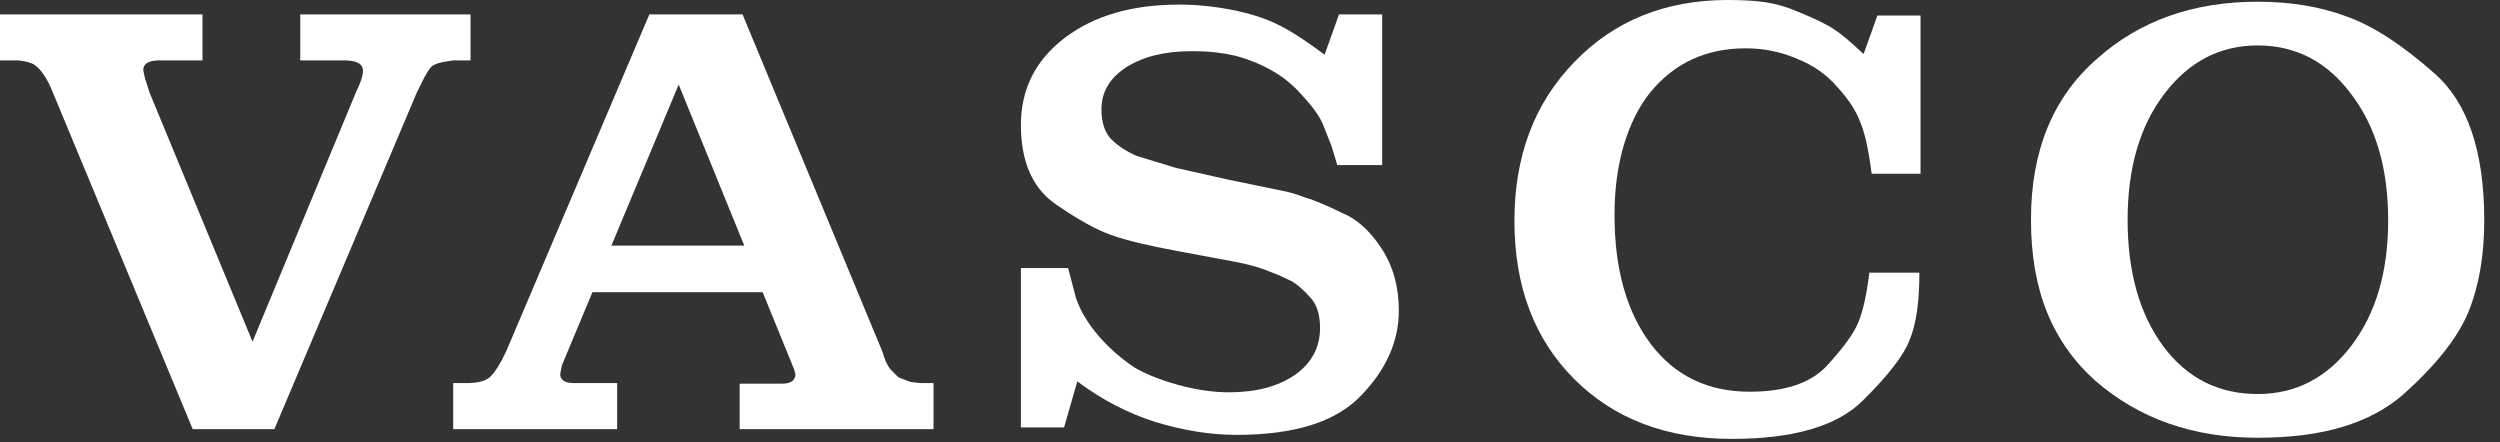 <svg width="113"
     height="20"
     viewBox="0 0 113 20"
     fill="none"
     xmlns="http://www.w3.org/2000/svg">
    <rect x="0" y="0" width="113" height="20" fill="#333333" stroke="none"/>
    <path d="M0 0.65H9.152V2.73H7.202C6.717 2.73 6.474 2.877 6.474 3.172L6.552 3.536L6.76 4.186L11.414 15.444L16.094 4.16C16.302 3.744 16.406 3.423 16.406 3.198C16.406 2.886 16.12 2.73 15.548 2.73H13.572V0.65H21.268V2.73H20.488L19.994 2.808C19.769 2.86 19.613 2.921 19.526 2.99C19.457 3.042 19.344 3.207 19.188 3.484L18.85 4.16L12.402 19.396H8.71L2.392 4.186C2.236 3.805 2.097 3.536 1.976 3.38C1.872 3.207 1.725 3.051 1.534 2.912C1.378 2.825 1.144 2.765 0.832 2.73H0V0.65Z"
          fill="white" />
    <path d="M20.485 17.316H21.083C21.551 17.316 21.889 17.238 22.097 17.082C22.322 16.909 22.582 16.51 22.877 15.886L29.351 0.65H33.563L39.881 15.886C39.985 16.25 40.106 16.519 40.245 16.692L40.609 17.056L41.155 17.264L41.597 17.316H42.195V19.396H33.433V17.342H35.357C35.738 17.342 35.937 17.203 35.955 16.926L35.903 16.718L35.565 15.886L34.473 13.208H26.777L25.399 16.51L25.321 16.9C25.321 17.177 25.529 17.316 25.945 17.316H27.895V19.396H20.485V17.316ZM27.635 11.102H33.641L30.677 3.822L27.635 11.102Z"
          fill="white" />
    <path d="M60.523 0.65H62.474V7.462H60.446L60.185 6.604L59.795 5.616C59.639 5.252 59.345 4.836 58.911 4.368C58.495 3.883 58.028 3.493 57.508 3.198C56.987 2.903 56.433 2.678 55.843 2.522C55.549 2.453 55.245 2.401 54.934 2.366C54.639 2.331 54.275 2.314 53.842 2.314C52.645 2.314 51.666 2.557 50.904 3.042C50.158 3.527 49.785 4.16 49.785 4.94C49.785 5.529 49.933 5.98 50.227 6.292C50.522 6.587 50.904 6.838 51.371 7.046L53.166 7.592L55.48 8.112L58.002 8.632C58.279 8.684 58.626 8.788 59.041 8.944C59.232 8.996 59.466 9.083 59.743 9.204C60.038 9.325 60.342 9.464 60.654 9.62C61.33 9.897 61.928 10.435 62.447 11.232C62.968 12.029 63.227 12.965 63.227 14.04C63.227 15.427 62.656 16.709 61.511 17.888C60.385 19.067 58.513 19.656 55.895 19.656C54.734 19.656 53.521 19.465 52.255 19.084C50.99 18.685 49.803 18.07 48.694 17.238L48.096 19.318H46.145V12.116H48.278L48.642 13.494C48.849 14.083 49.196 14.655 49.681 15.21C50.115 15.713 50.635 16.172 51.242 16.588C51.761 16.9 52.429 17.169 53.243 17.394C54.058 17.619 54.83 17.732 55.557 17.732C56.771 17.732 57.759 17.472 58.522 16.952C59.284 16.415 59.666 15.704 59.666 14.82C59.666 14.196 59.51 13.728 59.197 13.416C58.903 13.087 58.634 12.853 58.392 12.714C58.322 12.679 58.192 12.619 58.002 12.532C57.828 12.445 57.663 12.376 57.508 12.324C57.074 12.133 56.554 11.977 55.947 11.856L53.166 11.336C51.935 11.111 50.964 10.877 50.254 10.634C49.56 10.391 48.702 9.915 47.679 9.204C46.657 8.476 46.145 7.289 46.145 5.642C46.145 4.03 46.804 2.721 48.121 1.716C49.439 0.711 51.163 0.208 53.295 0.208C54.075 0.208 54.864 0.286 55.661 0.442C56.459 0.598 57.126 0.806 57.663 1.066C58.201 1.309 58.938 1.777 59.873 2.47L60.523 0.65Z"
          fill="white" />
    <path d="M84.858 0.702H86.808V7.852H84.598C84.459 6.76 84.286 5.98 84.078 5.512C83.905 5.027 83.567 4.507 83.064 3.952C82.579 3.38 81.963 2.947 81.218 2.652C80.49 2.34 79.719 2.184 78.904 2.184C77.101 2.184 75.654 2.86 74.562 4.212C74.059 4.853 73.669 5.642 73.392 6.578C73.115 7.514 72.976 8.563 72.976 9.724C72.976 12.151 73.522 14.092 74.614 15.548C75.706 16.987 77.197 17.706 79.086 17.706C80.698 17.706 81.868 17.307 82.596 16.51C83.341 15.695 83.809 15.045 84 14.56C84.208 14.057 84.373 13.312 84.494 12.324H86.756C86.756 13.659 86.609 14.673 86.314 15.366C86.054 16.059 85.343 16.978 84.182 18.122C83.021 19.266 81.053 19.838 78.28 19.838C75.333 19.838 72.959 18.937 71.156 17.134C69.353 15.331 68.452 12.948 68.452 9.984C68.452 7.055 69.353 4.663 71.156 2.808C72.959 0.936 75.273 0 78.098 0C78.791 0 79.363 0.035 79.814 0.104C80.282 0.173 80.759 0.312 81.244 0.52C82.093 0.867 82.657 1.144 82.934 1.352C83.194 1.508 83.627 1.872 84.234 2.444L84.858 0.702Z"
          fill="white" />
    <path d="M94.79 2.652C96.714 0.936 99.132 0.078 102.044 0.078C103.517 0.078 104.843 0.295 106.022 0.728C107.218 1.144 108.561 2.011 110.052 3.328C111.542 4.645 112.288 6.855 112.288 9.958C112.288 11.535 112.054 12.905 111.586 14.066C111.118 15.227 110.138 16.475 108.648 17.81C107.902 18.469 106.984 18.963 105.892 19.292C104.817 19.621 103.534 19.786 102.044 19.786C99.132 19.786 96.688 18.928 94.712 17.212C93.741 16.345 93.013 15.314 92.528 14.118C92.042 12.922 91.8 11.527 91.8 9.932C91.8 6.812 92.796 4.385 94.79 2.652ZM96.168 9.932C96.168 12.289 96.705 14.196 97.78 15.652C98.854 17.091 100.276 17.81 102.044 17.81C103.76 17.81 105.172 17.082 106.282 15.626C107.391 14.17 107.946 12.281 107.946 9.958C107.946 7.618 107.391 5.72 106.282 4.264C105.19 2.791 103.777 2.054 102.044 2.054C100.345 2.054 98.941 2.782 97.832 4.238C96.722 5.694 96.168 7.592 96.168 9.932Z"
          fill="white" />
</svg>